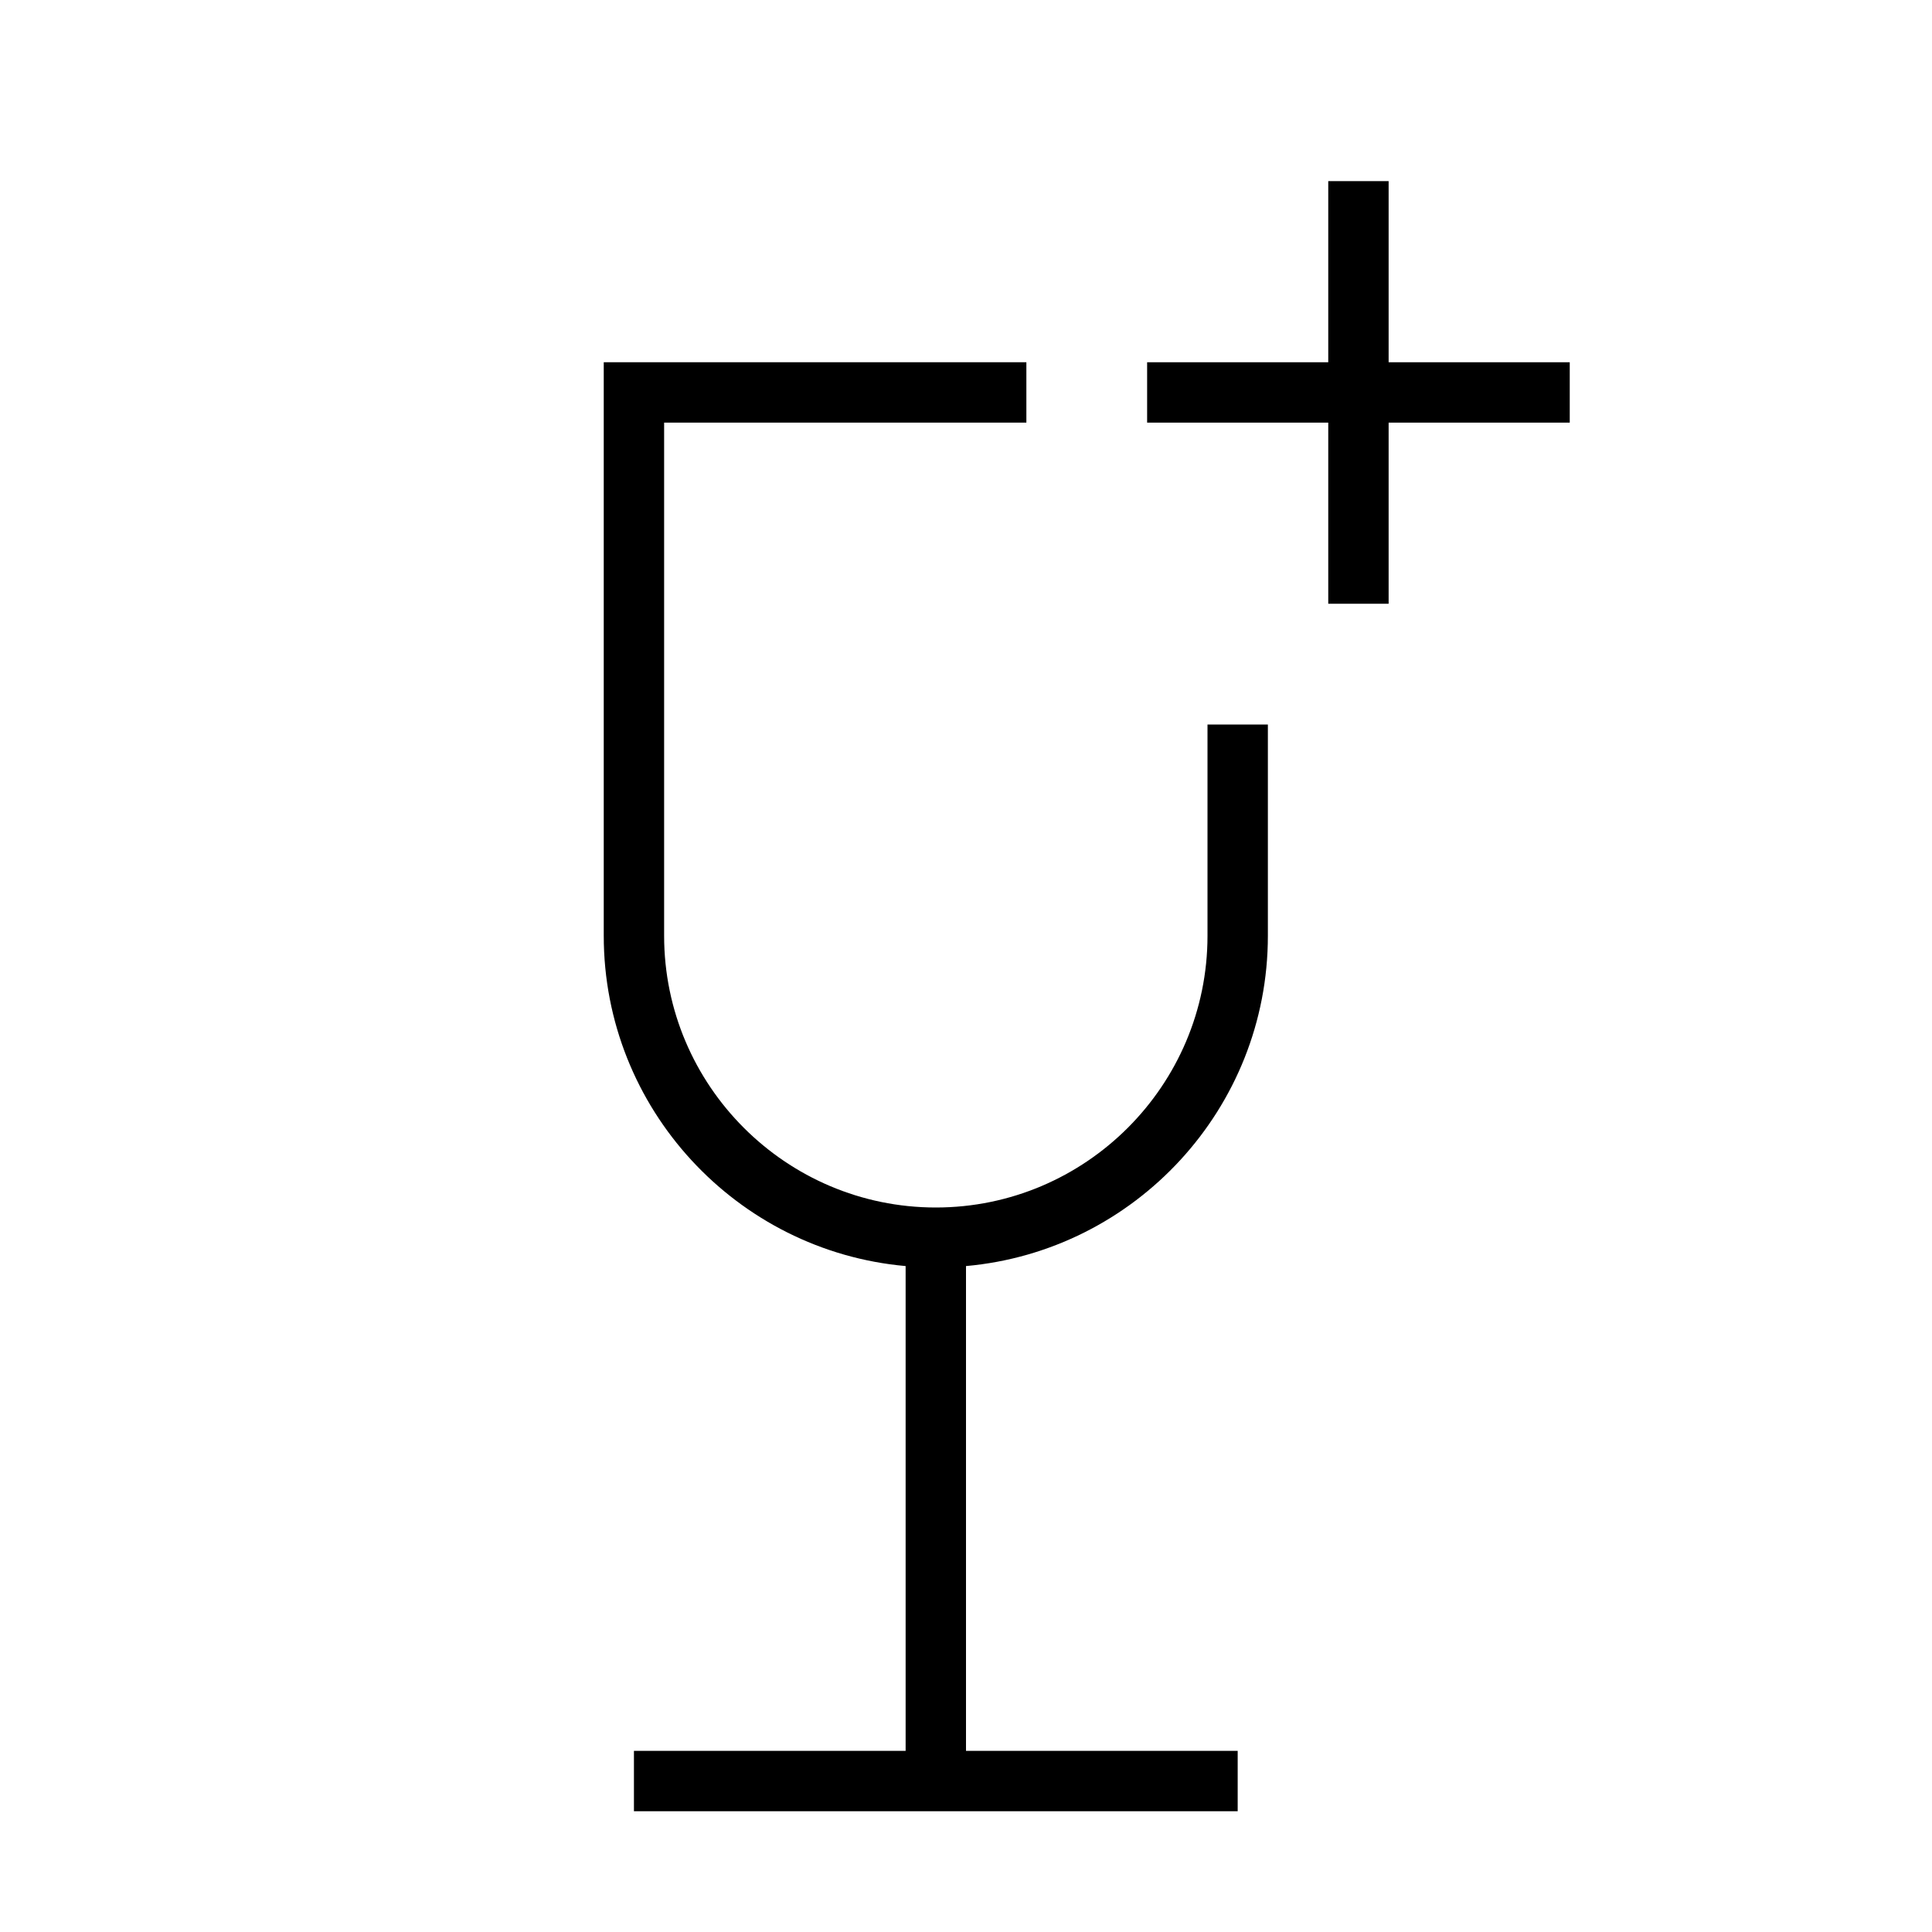 <?xml version="1.0" encoding="UTF-8"?><svg id="Layer_1" xmlns="http://www.w3.org/2000/svg" viewBox="0 0 32 32"><defs><style>.cls-1{fill="currentColor";stroke-width:0px;}</style></defs><path class="cls-1" d="M21,15.5v-3.5h-1v3.5c0,2.48-2.02,4.5-4.5,4.5s-4.5-2.02-4.5-4.5V7h6v-1h-7v9.5c0,2.86,2.2,5.22,5,5.47v8.03h-4.5v1h10v-1h-4.5v-8.03c2.8-.25,5-2.61,5-5.47Z"/><polygon class="cls-1" points="26 6 23 6 23 3 22 3 22 6 19 6 19 7 22 7 22 10 23 10 23 7 26 7 26 6"/></svg>